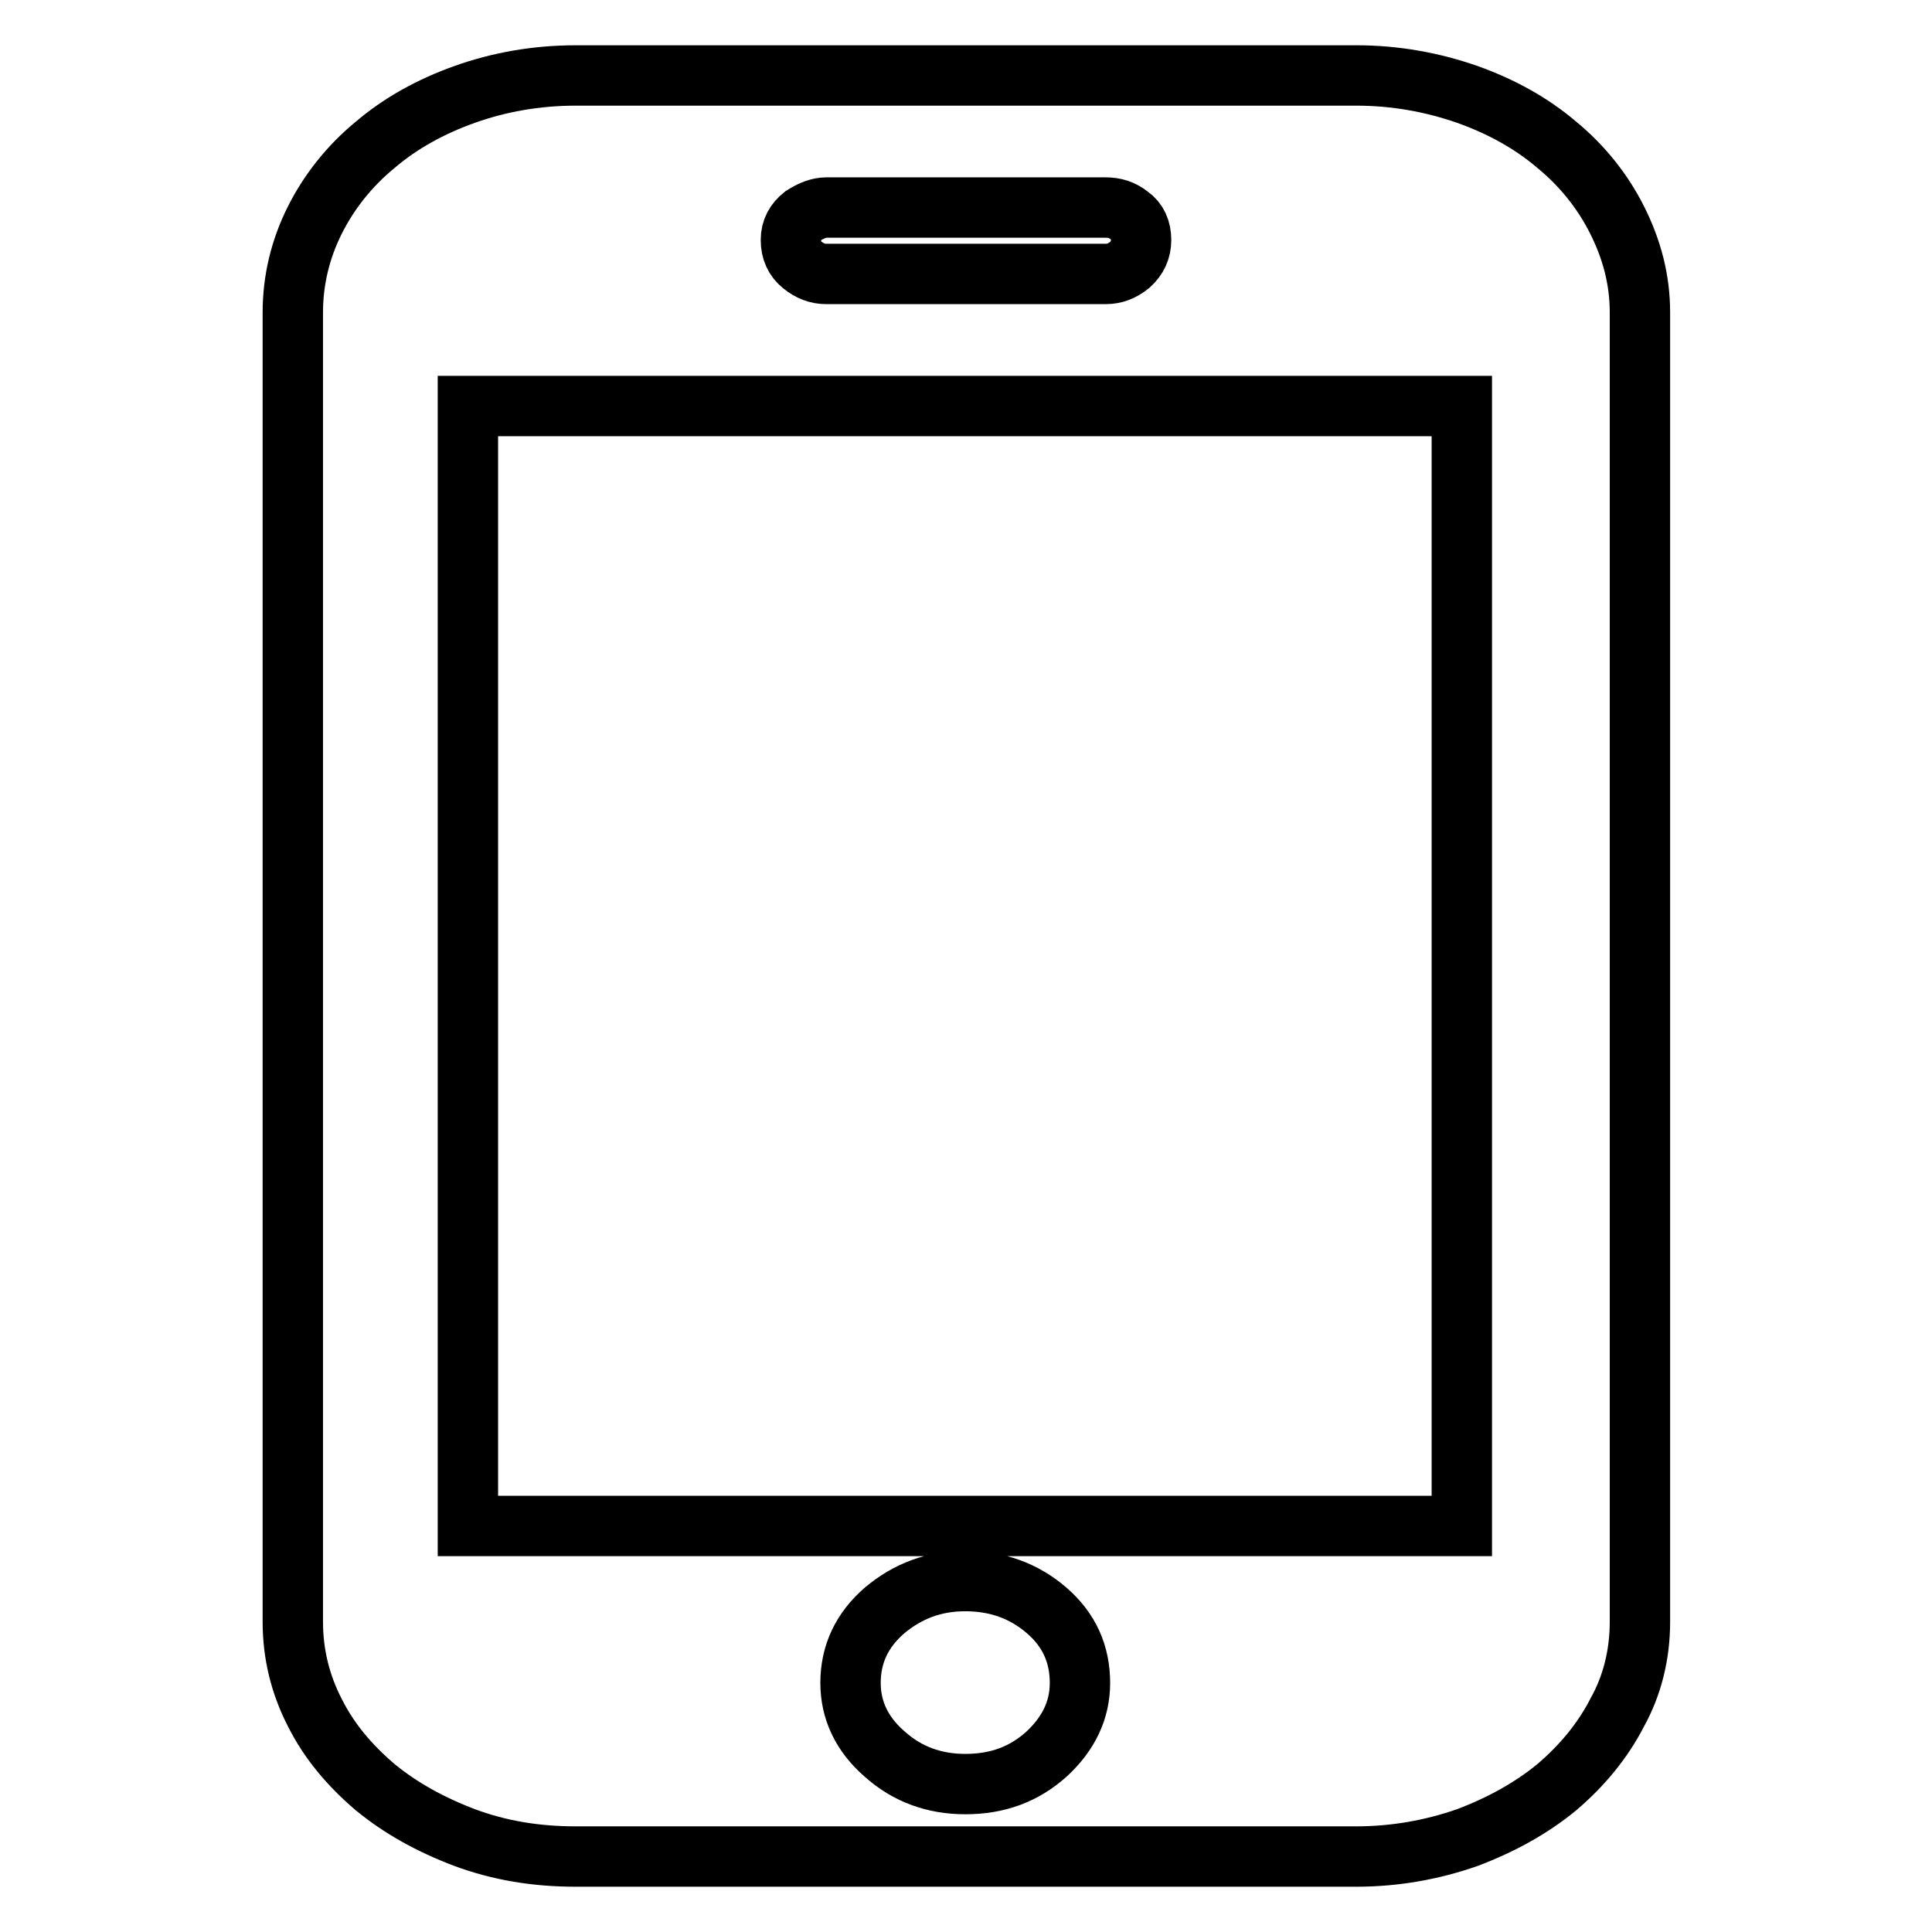 <?xml version="1.0" encoding="utf-8"?>
<!-- Svg Vector Icons : http://www.onlinewebfonts.com/icon -->
<!DOCTYPE svg PUBLIC "-//W3C//DTD SVG 1.1//EN" "http://www.w3.org/Graphics/SVG/1.1/DTD/svg11.dtd">
<svg version="1.1" xmlns="http://www.w3.org/2000/svg" xmlns:xlink="http://www.w3.org/1999/xlink" x="0px" y="0px" viewBox="0 0 256 256" enable-background="new 0 0 256 256" xml:space="preserve">
<g> <path stroke-width="8" fill-opacity="0" stroke="#000000"  d="M217.3,214.9c0,4.3-1,8.4-3,12c-1.9,3.7-4.6,7-8,9.9c-3.4,2.8-7.4,5-11.9,6.7c-4.6,1.6-9.5,2.5-14.7,2.5 H76.3c-5.3,0-10.1-0.8-14.7-2.5c-4.5-1.7-8.5-3.9-11.9-6.7c-3.4-2.9-6.1-6.1-8-9.9c-1.9-3.7-2.9-7.7-2.9-12V41.4 c0-4.3,1-8.4,2.9-12.2c1.9-3.8,4.6-7.2,8-10c3.4-2.9,7.4-5.1,11.9-6.7C66.1,10.9,71,10,76.3,10h103.4c5.2,0,10.1,0.9,14.7,2.5 c4.5,1.6,8.5,3.8,11.9,6.7c3.4,2.8,6.1,6.2,8,10c1.9,3.8,3,7.8,3,12.2L217.3,214.9L217.3,214.9z M193.7,53.8H62v148.4h131.7V53.8 L193.7,53.8z M127.9,209.5c-4.1,0-7.6,1.3-10.7,3.9c-3,2.6-4.5,5.8-4.5,9.6c0,3.6,1.5,6.8,4.5,9.4c3,2.7,6.6,4,10.7,4 c4.3,0,7.8-1.3,10.8-4c2.9-2.7,4.4-5.8,4.4-9.4c0-3.8-1.4-7-4.4-9.6C135.7,210.8,132.1,209.5,127.9,209.5 M151.2,31.8 c0-1.4-0.5-2.5-1.5-3.2c-1-0.8-2-1.1-3.2-1.1h-37c-1,0-2,0.4-3.1,1.1c-1,0.8-1.6,1.8-1.6,3.2c0,1.4,0.5,2.5,1.5,3.3 c1,0.8,2,1.2,3.2,1.2h37c1.2,0,2.2-0.4,3.2-1.2C150.7,34.2,151.2,33.1,151.2,31.8"/></g>
</svg>